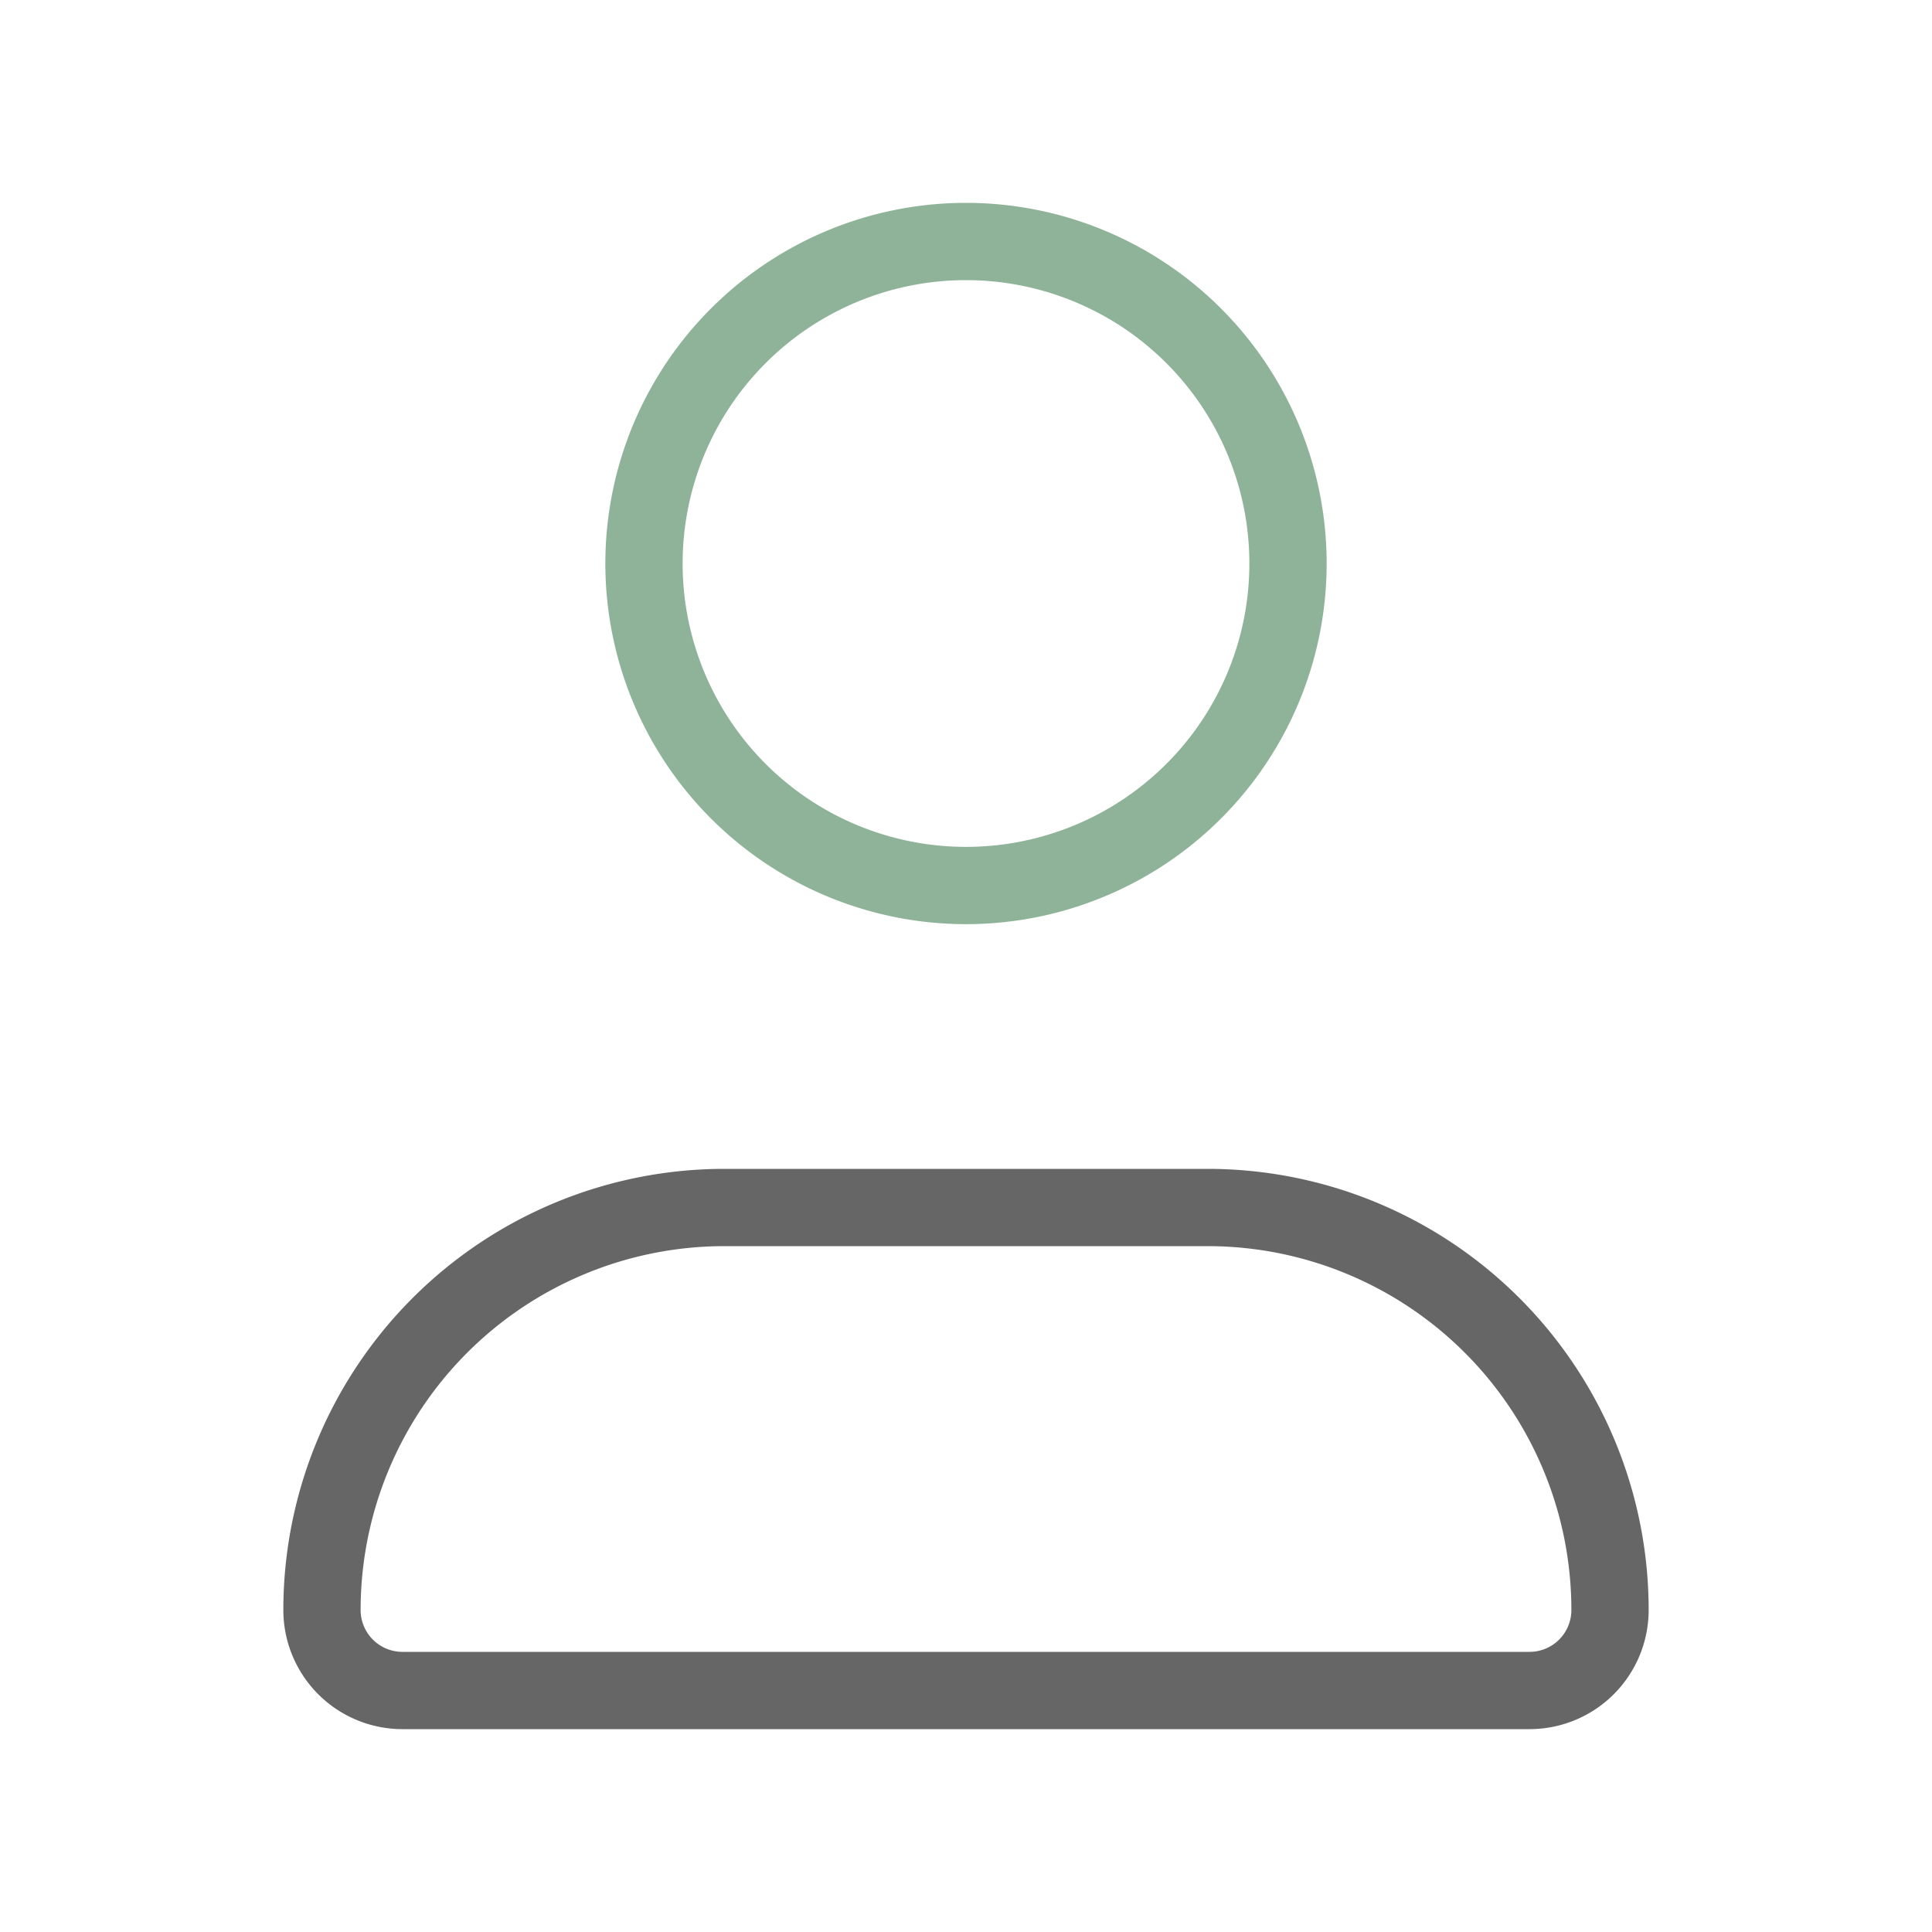 <?xml version="1.0" encoding="UTF-8"?> <svg xmlns="http://www.w3.org/2000/svg" width="50" height="50" viewBox="0 0 50 50"><g fill="none" stroke-linecap="round" stroke-linejoin="round" stroke-width="2"><path stroke="#666666" d="M18.75 31.25h12.5a10.417 10.417 0 0 1 10.417 10.417a2.083 2.083 0 0 1-2.084 2.083H10.417a2.083 2.083 0 0 1-2.084-2.083A10.417 10.417 0 0 1 18.75 31.25"></path><path stroke="#8FB399" d="M25 22.917A8.333 8.333 0 1 0 25 6.25a8.333 8.333 0 0 0 0 16.667"></path></g></svg> 